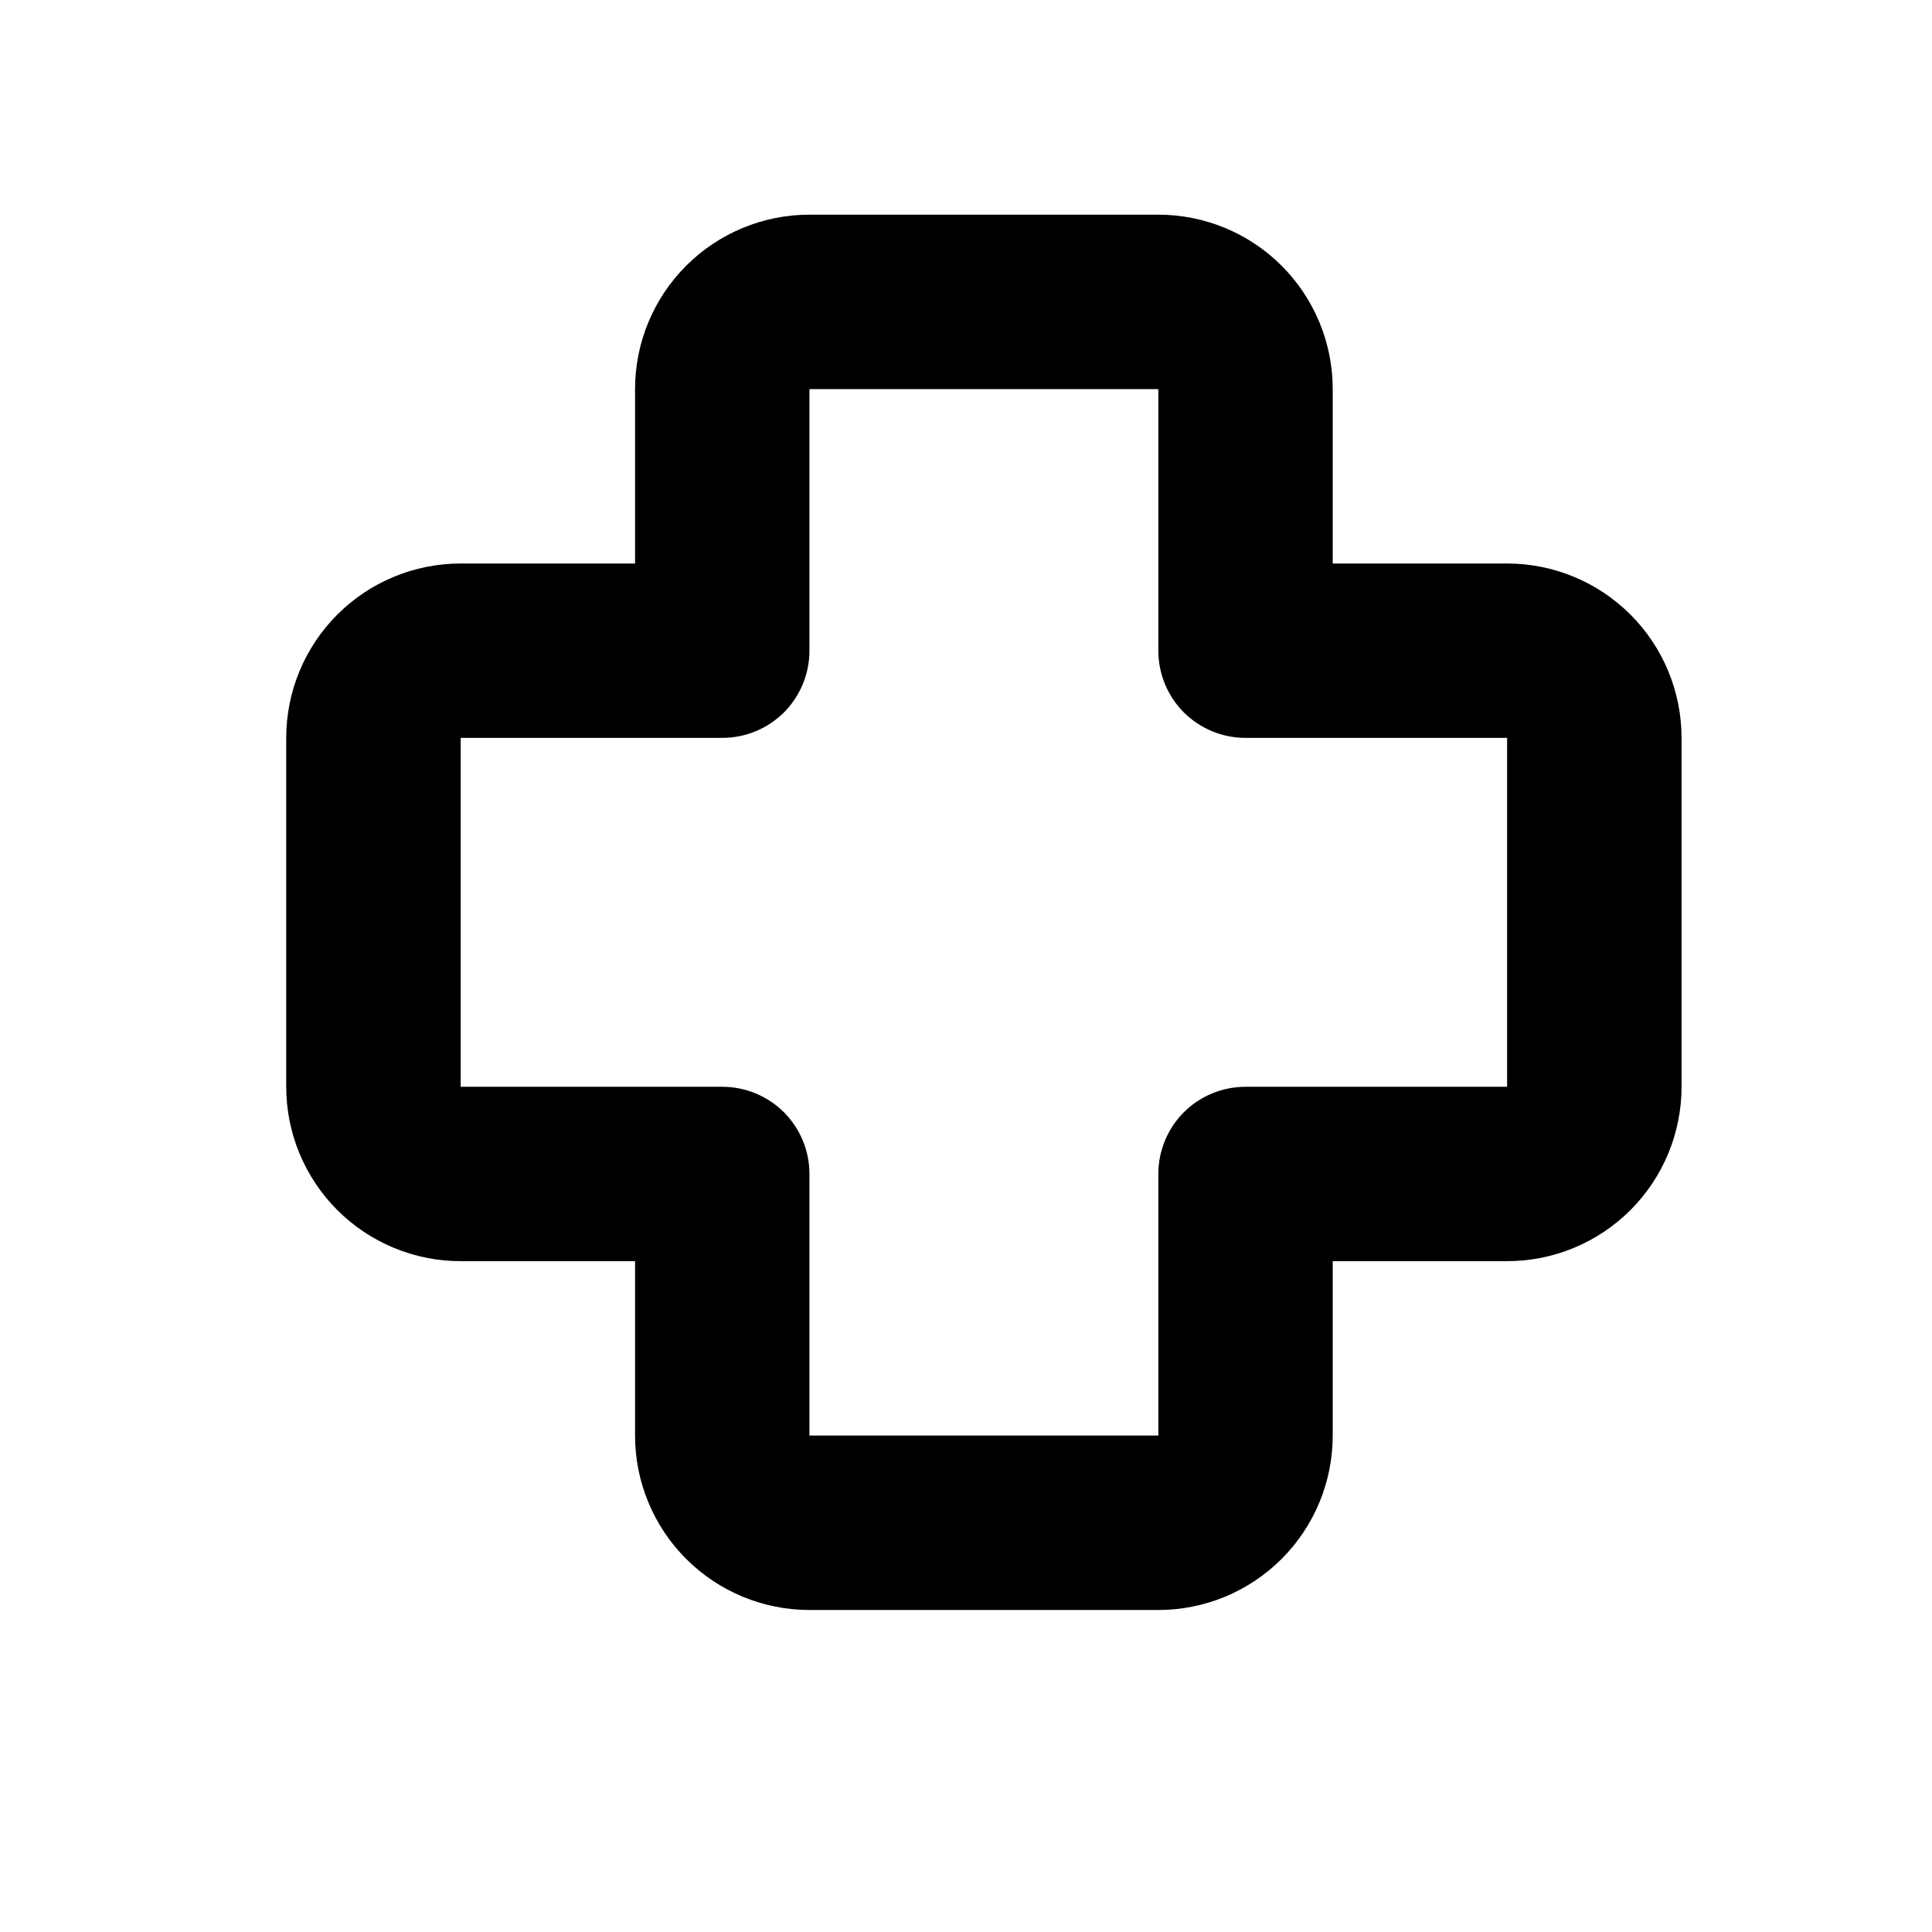 <svg width="27" height="27" viewBox="0 0 27 27" fill="none" xmlns="http://www.w3.org/2000/svg">
  <path
    d="M8.875 5.438C8.875 4.791 9.132 4.171 9.589 3.714C10.046 3.257 10.666 3 11.312 3H16.188C16.834 3 17.454 3.257 17.911 3.714C18.368 4.171 18.625 4.791 18.625 5.438V7.875H21.062C21.709 7.875 22.329 8.132 22.786 8.589C23.243 9.046 23.5 9.666 23.5 10.312V15.188C23.5 15.834 23.243 16.454 22.786 16.911C22.329 17.368 21.709 17.625 21.062 17.625H18.625V20.062C18.625 20.709 18.368 21.329 17.911 21.786C17.454 22.243 16.834 22.5 16.188 22.5H11.312C10.666 22.5 10.046 22.243 9.589 21.786C9.132 21.329 8.875 20.709 8.875 20.062V17.625H6.438C5.791 17.625 5.171 17.368 4.714 16.911C4.257 16.454 4 15.834 4 15.188V10.312C4 9.666 4.257 9.046 4.714 8.589C5.171 8.132 5.791 7.875 6.438 7.875H8.875V5.438ZM16.188 5.438H11.312V9.094C11.312 9.417 11.184 9.727 10.956 9.956C10.727 10.184 10.417 10.312 10.094 10.312H6.438V15.188H10.094C10.417 15.188 10.727 15.316 10.956 15.544C11.184 15.773 11.312 16.083 11.312 16.406V20.062H16.188V16.406C16.188 16.083 16.316 15.773 16.544 15.544C16.773 15.316 17.083 15.188 17.406 15.188H21.062V10.312H17.406C17.083 10.312 16.773 10.184 16.544 9.956C16.316 9.727 16.188 9.417 16.188 9.094V5.438Z"
    fill="black" />
</svg>
